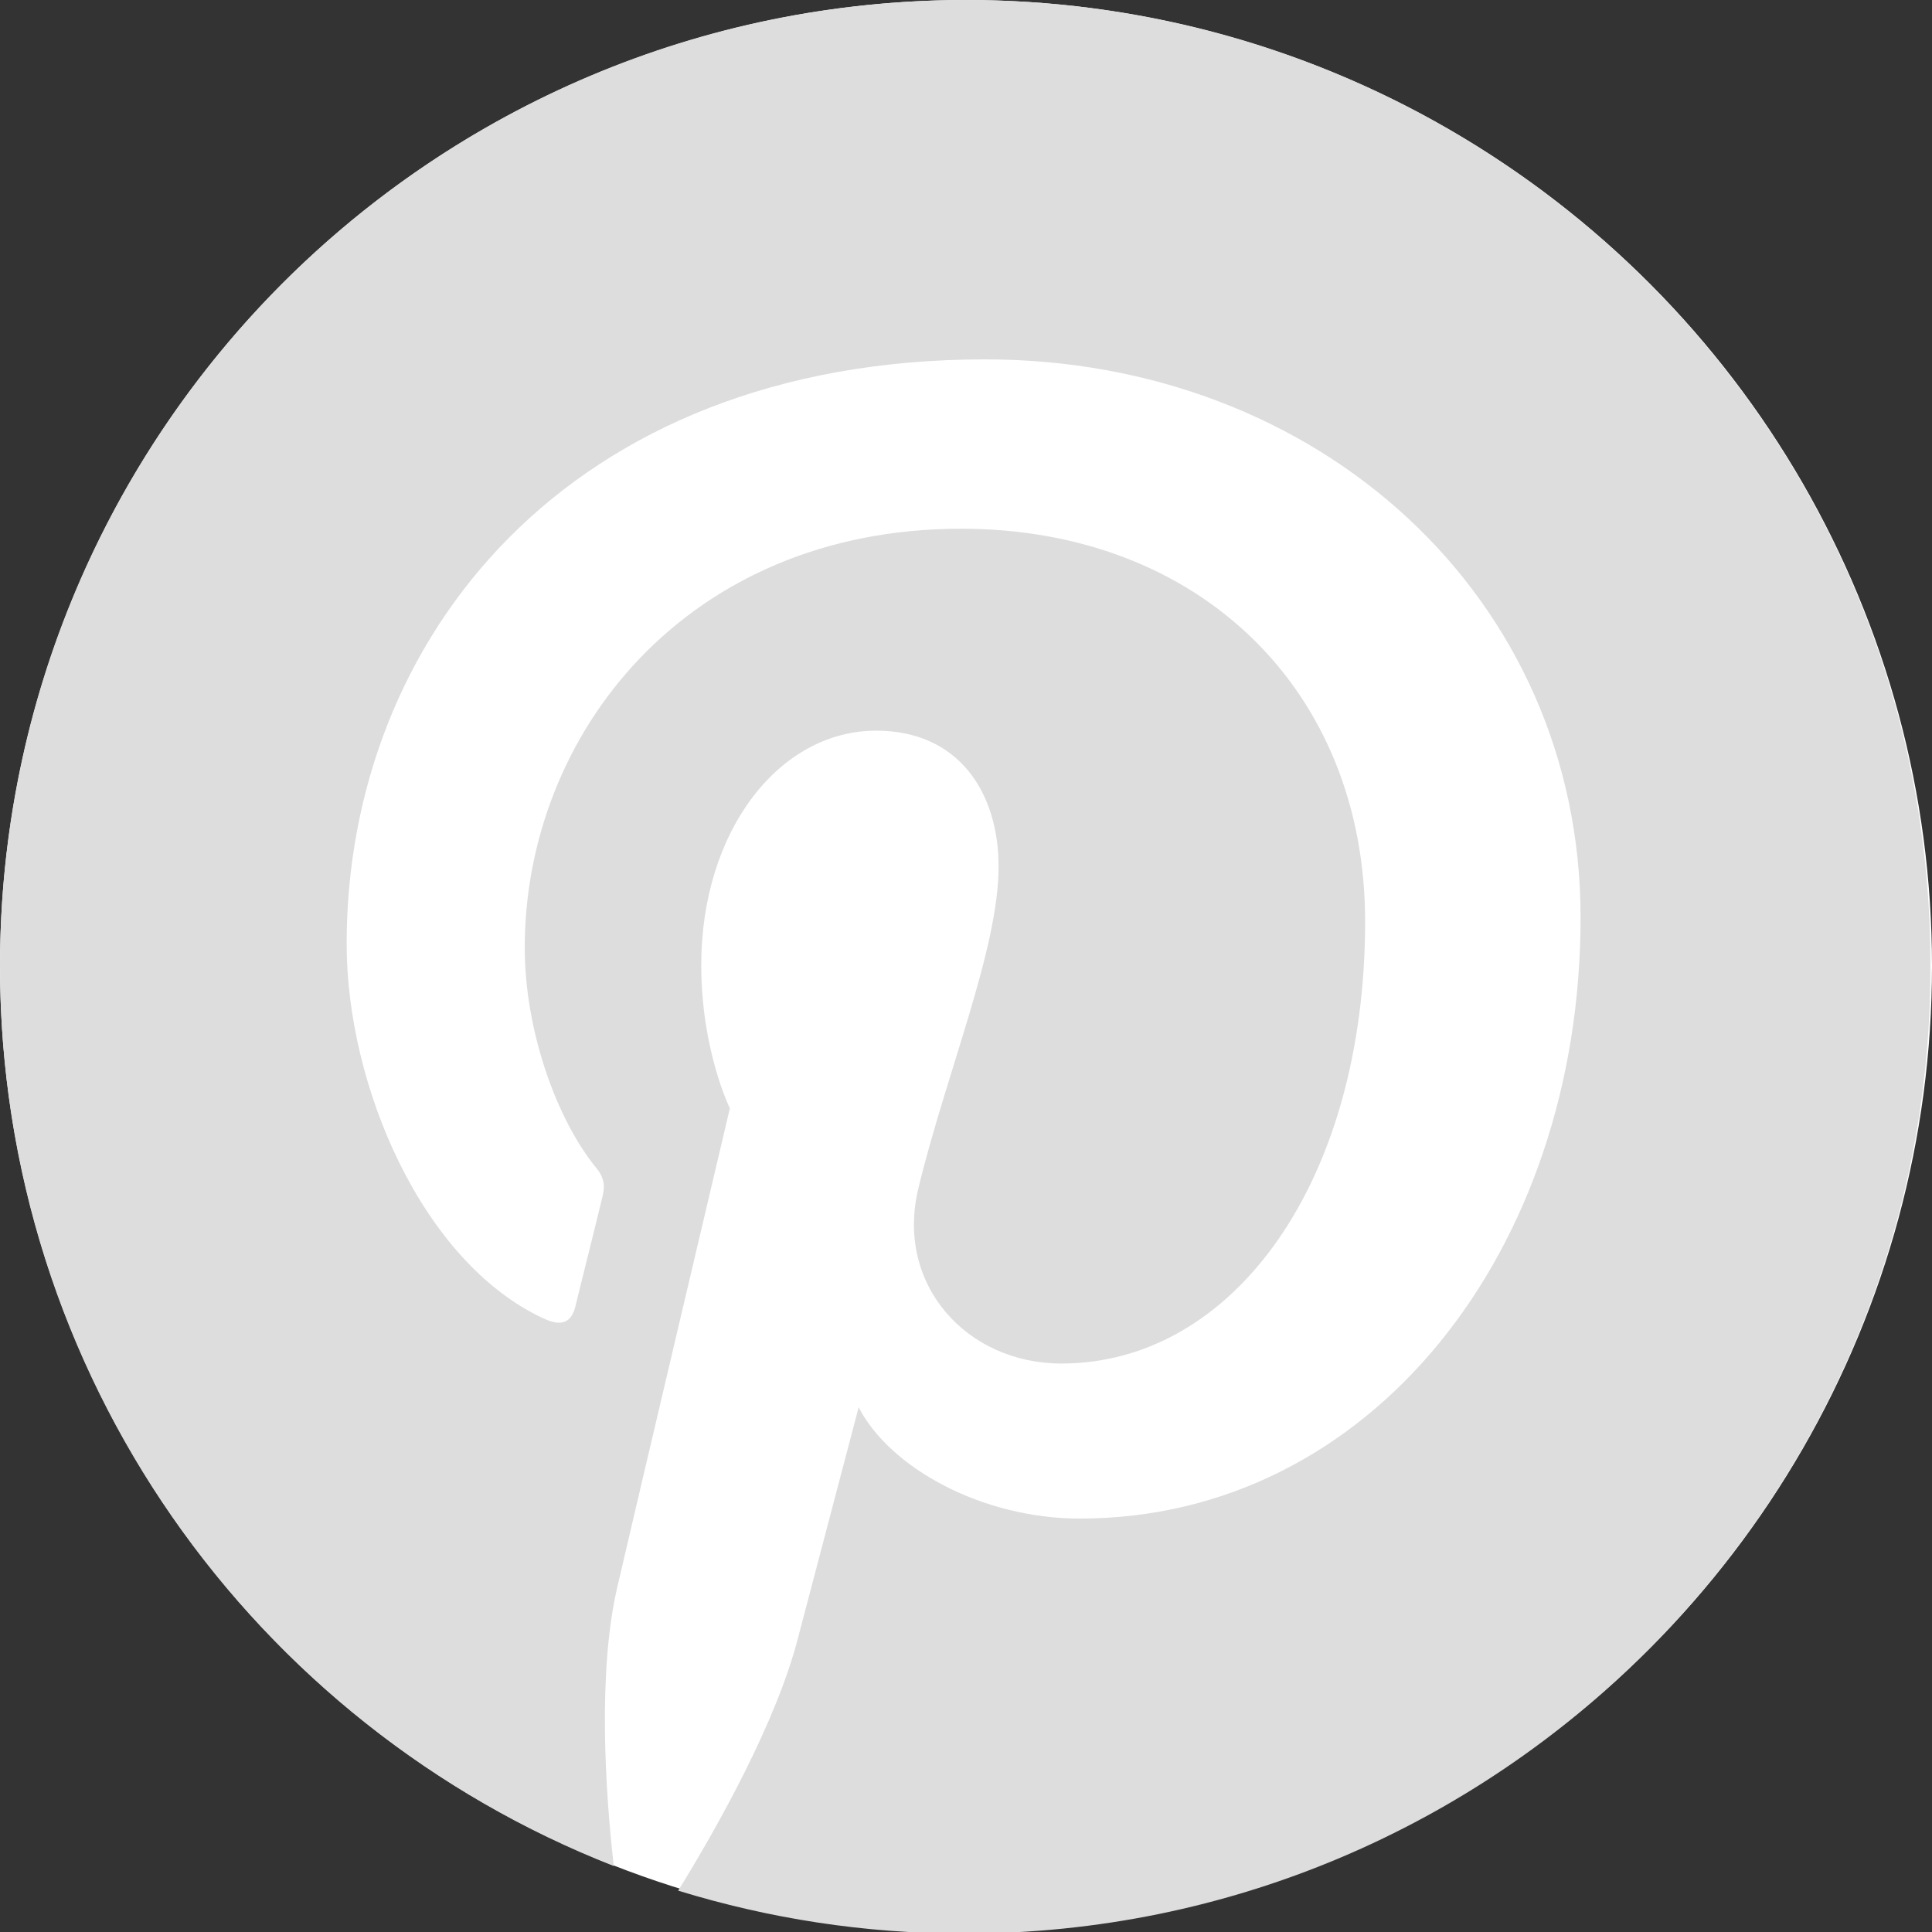 <?xml version="1.0" encoding="UTF-8" standalone="no"?><!DOCTYPE svg PUBLIC "-//W3C//DTD SVG 1.1//EN" "http://www.w3.org/Graphics/SVG/1.1/DTD/svg11.dtd"><svg width="100%" height="100%" viewBox="0 0 243 243" version="1.1" xmlns="http://www.w3.org/2000/svg" xmlns:xlink="http://www.w3.org/1999/xlink" xml:space="preserve" xmlns:serif="http://www.serif.com/" style="fill-rule:evenodd;clip-rule:evenodd;stroke-linejoin:round;stroke-miterlimit:2;"><rect x="0" y="0" width="243" height="243" fill="#333333" stroke="none"/><g id="art"><circle cx="121.5" cy="121.5" r="121.5" style="fill:#fff;"/><path d="M121.5,0c-67.1,0 -121.5,54.4 -121.5,121.5c0,51.5 32,95.5 77.2,113.2c-1.1,-9.6 -2,-24.4 0.4,-34.9c2.2,-9.5 14.2,-60.4 14.2,-60.4c0,0 -3.6,-7.3 -3.6,-18c0,-16.9 9.8,-29.5 22,-29.5c10.4,0 15.4,7.8 15.4,17.1c0,10.4 -6.6,26 -10.1,40.5c-2.9,12.1 6.1,22 18,22c21.6,0 38.2,-22.8 38.2,-55.6c0,-29.1 -20.9,-49.4 -50.8,-49.4c-34.6,0 -54.9,25.9 -54.9,52.7c0,10.4 4,21.6 9,27.7c1,1.2 1.1,2.3 0.8,3.5c-0.9,3.8 -3,12.1 -3.4,13.8c-0.5,2.2 -1.8,2.7 -4.1,1.6c-15.2,-7.1 -24.7,-29.2 -24.7,-47.1c0,-38.3 27.8,-73.5 80.3,-73.5c42.1,0 74.9,30 74.9,70.2c0,41.9 -26.4,75.6 -63,75.6c-12.3,0 -23.9,-6.4 -27.8,-14c0,0 -6.1,23.2 -7.6,28.9c-2.7,10.6 -10.1,23.8 -15.1,31.9c11.4,3.5 23.4,5.4 36,5.4c67.1,0 121.5,-54.4 121.5,-121.5c0.2,-67.3 -54.2,-121.7 -121.3,-121.7Z" style="fill:#ddd;fill-rule:nonzero;"/></g></svg>